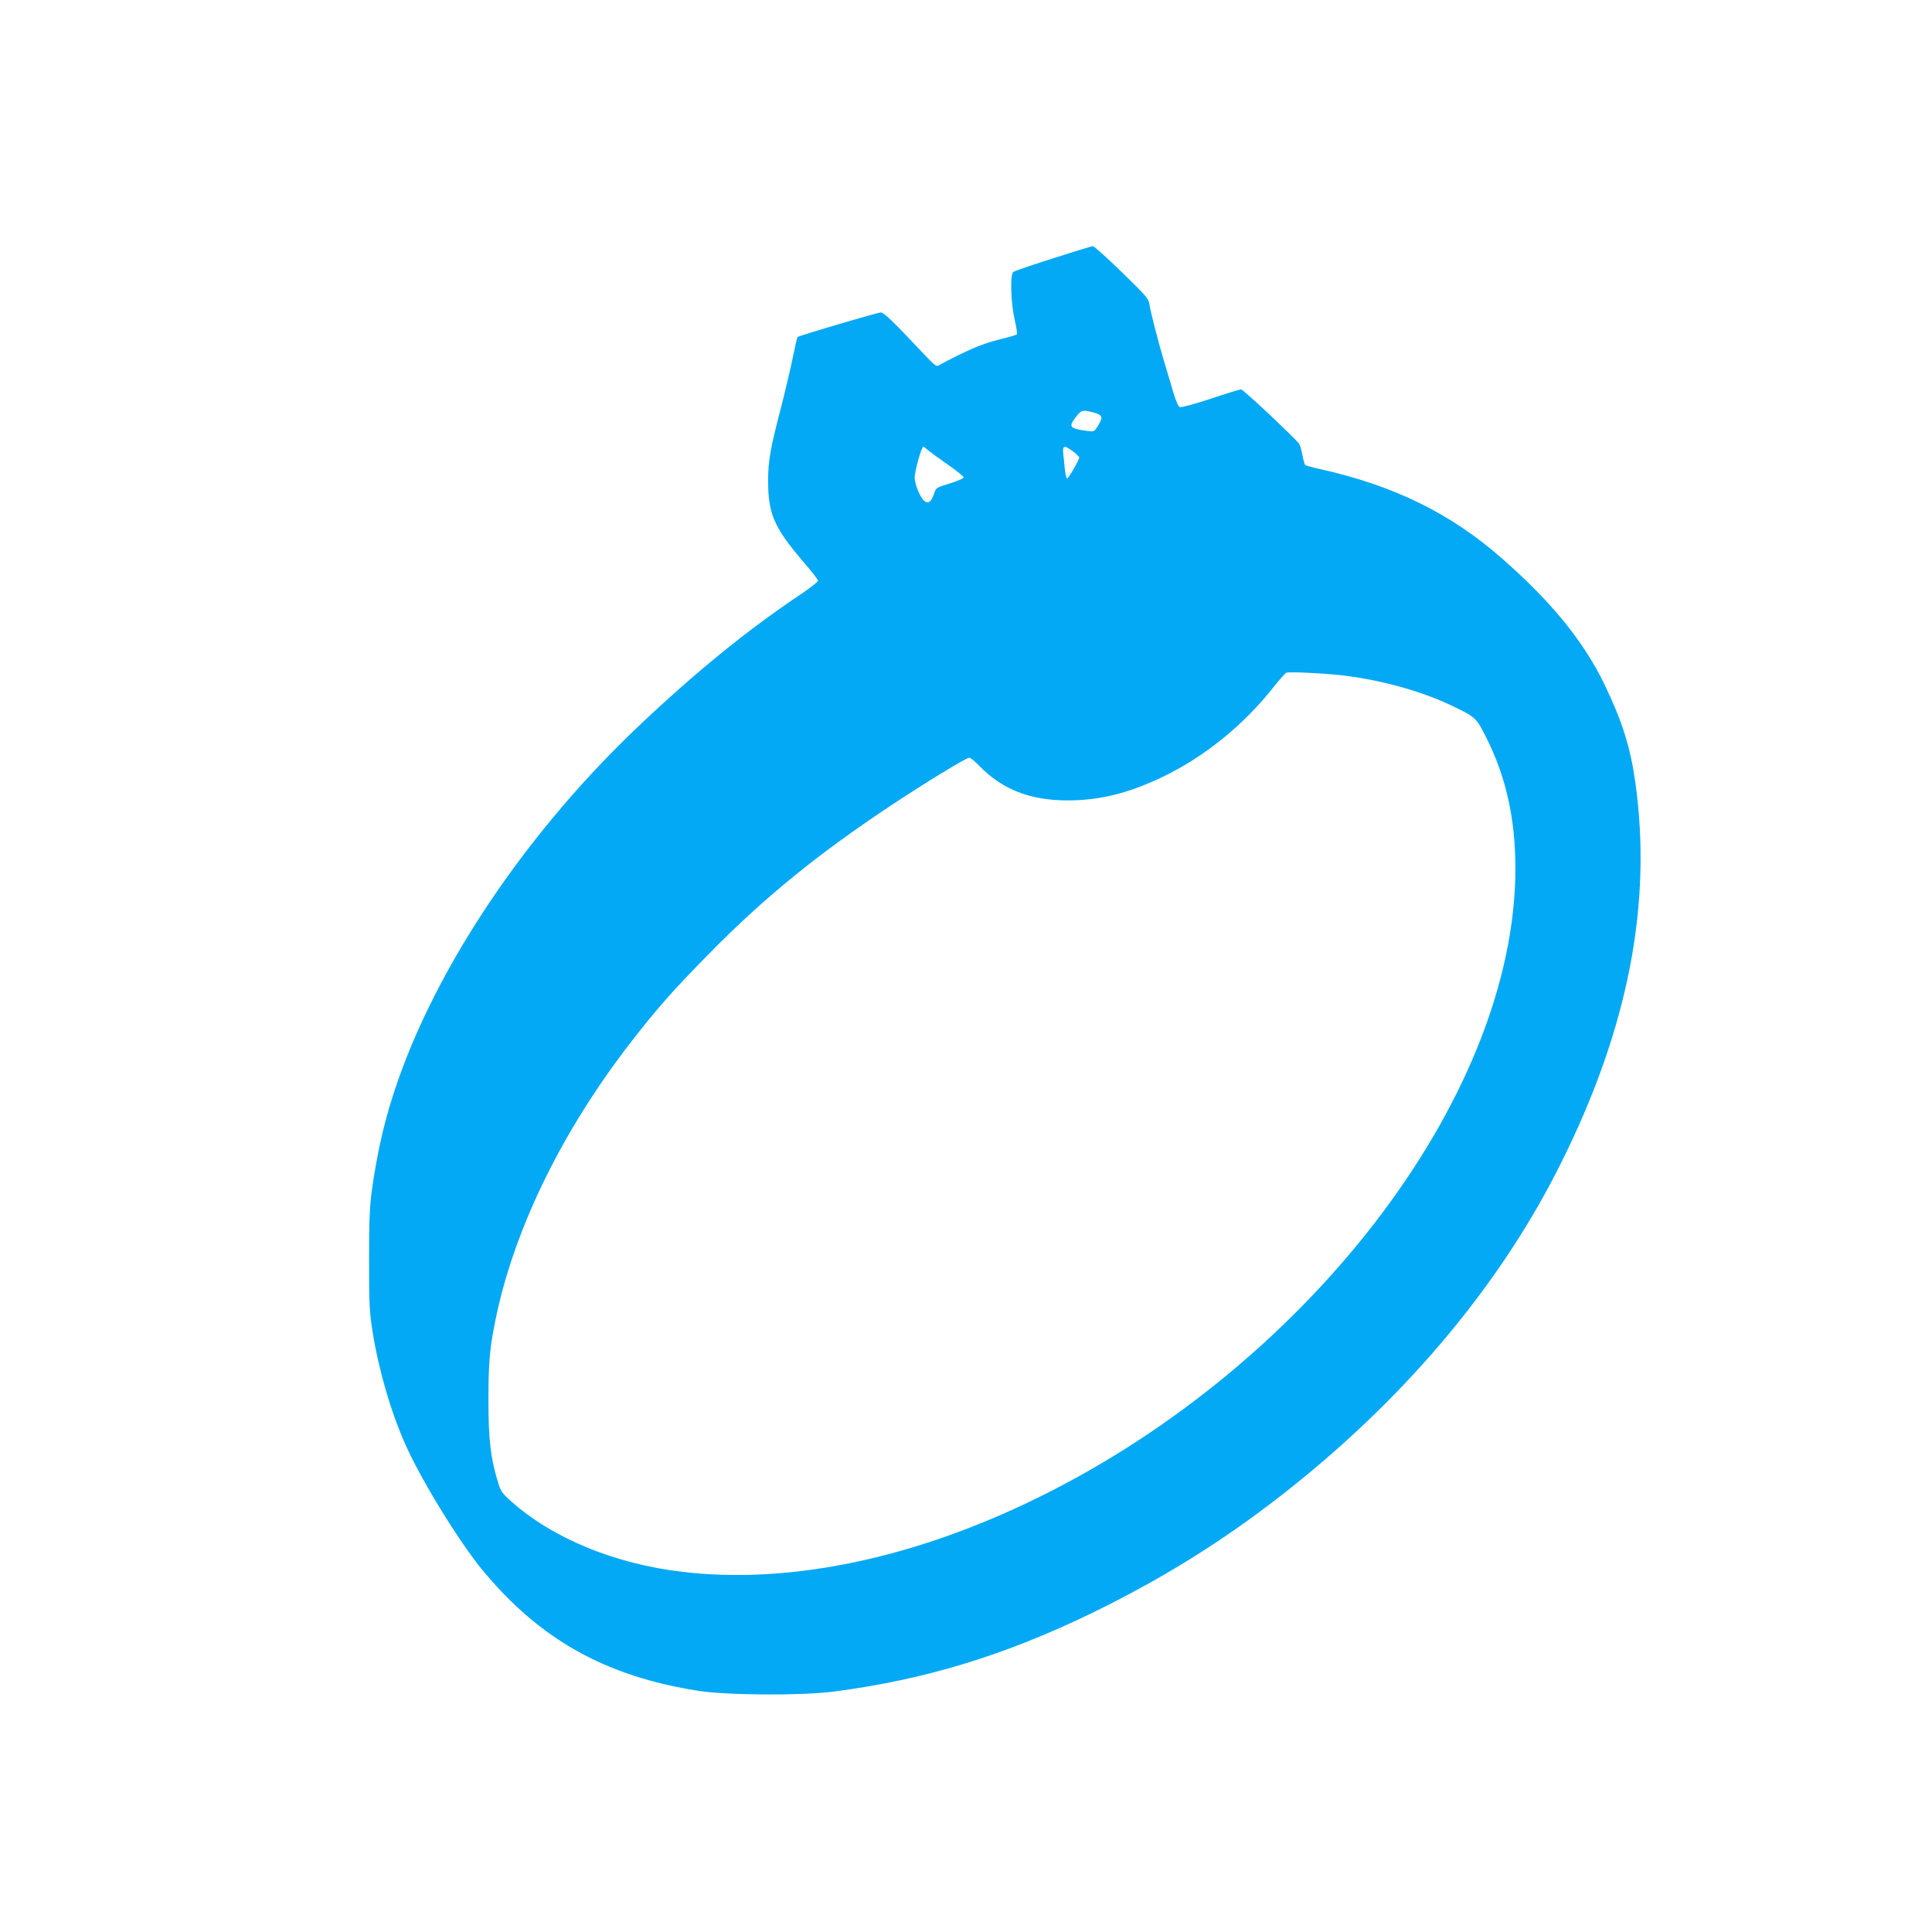<?xml version="1.0" standalone="no"?>
<!DOCTYPE svg PUBLIC "-//W3C//DTD SVG 20010904//EN"
 "http://www.w3.org/TR/2001/REC-SVG-20010904/DTD/svg10.dtd">
<svg version="1.0" xmlns="http://www.w3.org/2000/svg"
 width="1280pt" height="1280pt" viewBox="0 0 1280 1280"
 preserveAspectRatio="xMidYMid meet">
<g transform="translate(0,1280) scale(0.1,-0.1)"
fill="#03a9f4" stroke="none">
<path d="M6975 11088 c-137 -44 -256 -84 -262 -90 -22 -18 -16 -204 9 -314 12
-52 19 -97 15 -100 -3 -3 -58 -19 -123 -35 -83 -21 -155 -49 -248 -94 -72 -35
-138 -70 -147 -76 -13 -10 -28 1 -95 72 -199 212 -268 279 -288 279 -22 0
-543 -154 -552 -163 -3 -3 -16 -59 -29 -124 -13 -65 -48 -215 -78 -333 -74
-283 -88 -363 -88 -495 0 -222 40 -312 240 -545 50 -58 91 -111 91 -117 0 -7
-48 -45 -107 -85 -358 -239 -695 -513 -1074 -871 -820 -775 -1456 -1764 -1683
-2617 -37 -136 -73 -320 -93 -473 -14 -104 -18 -202 -18 -457 0 -289 3 -341
23 -470 40 -253 121 -533 217 -748 103 -234 357 -647 512 -835 381 -460 814
-702 1428 -799 191 -30 683 -33 900 -5 606 79 1132 240 1713 522 539 263 990
555 1452 940 717 599 1280 1293 1650 2035 447 894 608 1722 494 2530 -33 232
-87 403 -204 646 -138 285 -353 549 -680 835 -337 296 -713 481 -1195 589 -55
12 -103 25 -107 29 -5 4 -13 34 -19 66 -6 33 -16 66 -22 75 -36 46 -370 360
-384 360 -10 0 -101 -28 -203 -62 -103 -34 -194 -59 -203 -55 -10 4 -26 39
-41 89 -13 46 -41 139 -62 208 -44 148 -90 329 -99 385 -5 36 -24 58 -183 212
-97 95 -184 173 -192 172 -8 0 -127 -37 -265 -81z m270 -1021 c60 -16 65 -31
30 -87 -26 -41 -26 -41 -73 -35 -118 16 -126 27 -71 96 34 43 41 45 114 26z
m-1101 -246 c12 -11 71 -54 131 -96 61 -42 110 -82 110 -88 0 -6 -41 -24 -92
-40 -91 -28 -92 -28 -105 -69 -16 -51 -39 -68 -64 -47 -28 23 -64 111 -64 156
0 42 45 203 57 203 4 0 16 -9 27 -19z m964 -11 c23 -17 42 -35 42 -41 0 -17
-71 -139 -80 -139 -5 0 -11 26 -15 58 -3 31 -7 76 -10 98 -7 64 3 68 63 24z
m1752 -1481 c252 -25 540 -101 745 -198 169 -80 175 -85 237 -208 136 -267
198 -546 198 -880 -3 -1522 -1406 -3338 -3250 -4207 -792 -374 -1586 -531
-2268 -450 -449 53 -858 221 -1134 466 -61 54 -70 67 -88 126 -49 158 -64 281
-64 547 0 259 9 355 55 570 126 581 436 1212 877 1785 183 237 290 358 541
613 356 361 706 646 1181 962 236 157 511 325 532 325 8 0 38 -25 68 -56 152
-155 334 -226 580 -227 214 0 401 46 627 153 277 132 538 342 736 592 42 53
82 98 89 101 17 7 203 -1 338 -14z"/>
</g>
</svg>
